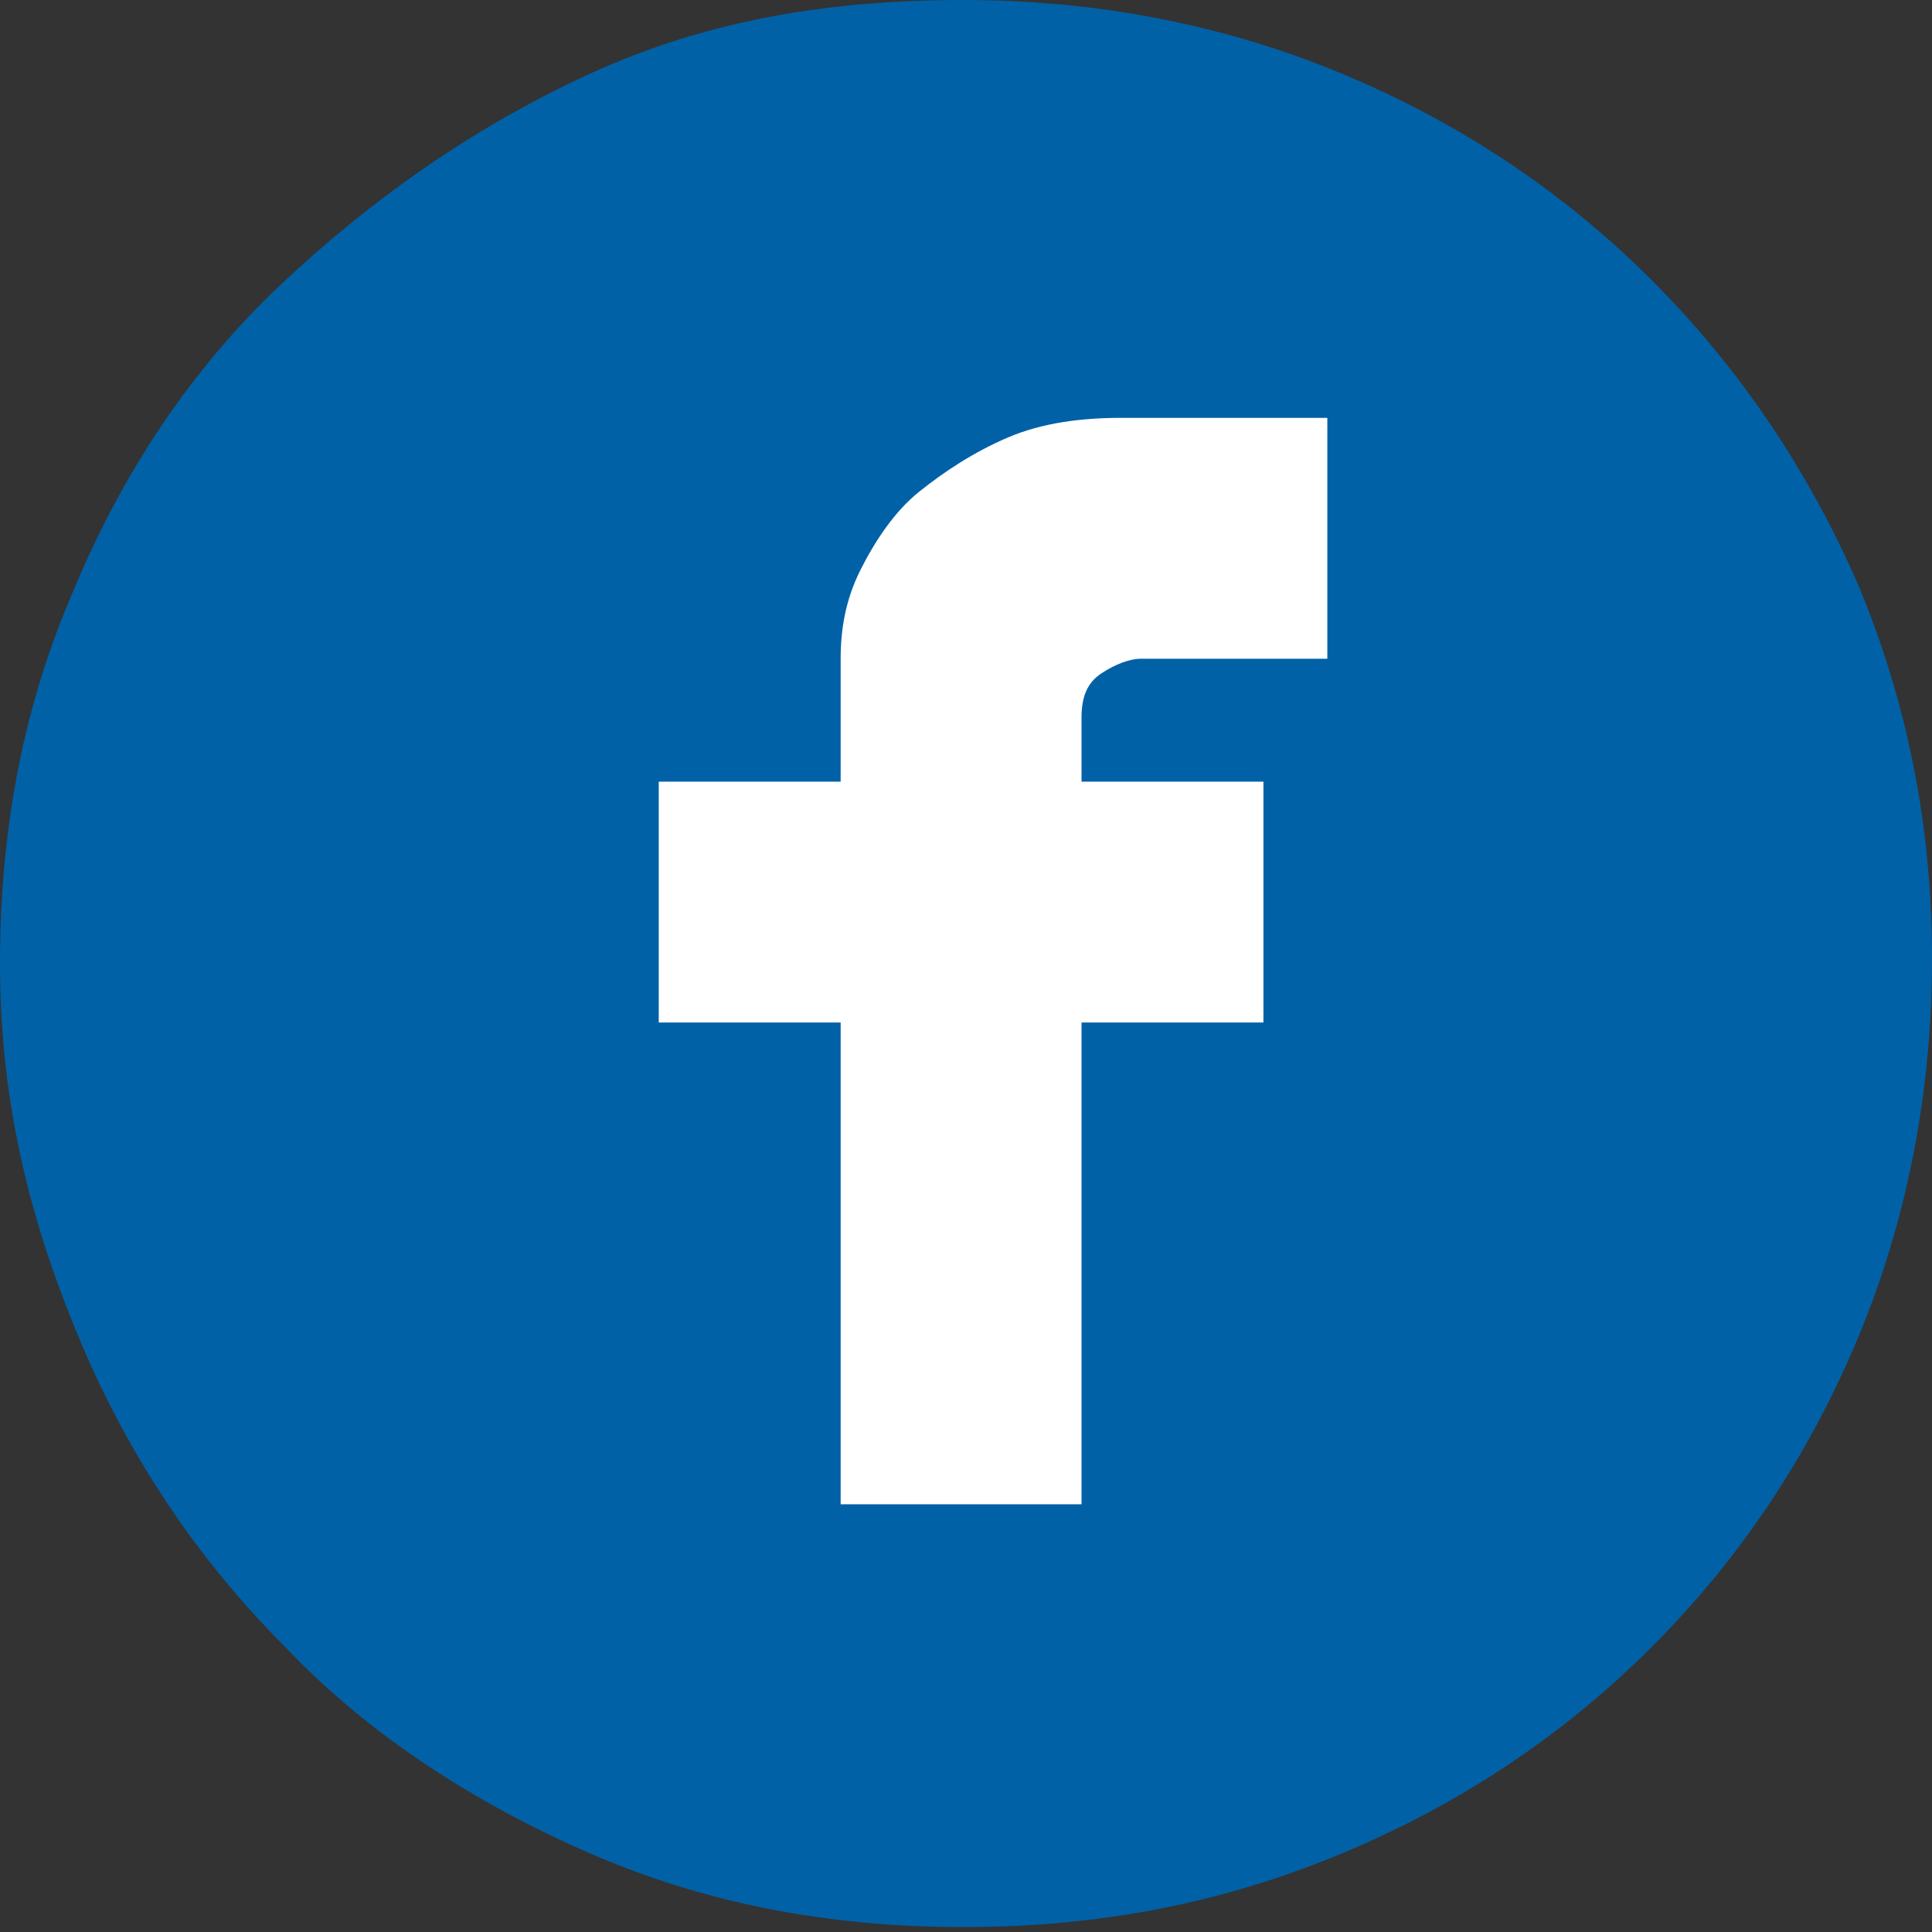 <?xml version="1.0" encoding="utf-8"?>
<!-- Generator: Adobe Illustrator 18.1.1, SVG Export Plug-In . SVG Version: 6.00 Build 0)  -->
<svg version="1.1" id="Calque_1" xmlns="http://www.w3.org/2000/svg" xmlns:xlink="http://www.w3.org/1999/xlink" x="0px" y="0px"
	 width="39.3px" height="39.3px" viewBox="-459 261.7 39.3 39.3" enable-background="new -459 261.7 39.3 39.3"
	 xml:space="preserve">
<rect x="-459" y="261.7" width="39.3" height="39.3" fill="#333333" stroke="none"/>
<path fill="#0061A7" d="M-439.4,261.7c2.7,0,5.3,0.5,7.7,1.5c2.4,1,4.5,2.4,6.3,4.2s3.2,3.9,4.2,6.2c1,2.4,1.5,4.9,1.5,7.6
	c0,2.7-0.5,5.3-1.5,7.7s-2.4,4.5-4.2,6.3s-3.9,3.2-6.3,4.2s-4.9,1.5-7.7,1.5s-5.3-0.5-7.6-1.5s-4.5-2.4-6.2-4.2
	c-1.8-1.8-3.2-3.9-4.2-6.3c-1-2.4-1.6-4.8-1.6-7.6s0.5-5.3,1.5-7.6c1-2.4,2.4-4.5,4.2-6.2c1.8-1.7,3.9-3.2,6.3-4.3
	C-444.6,262.1-442.1,261.7-439.4,261.7z"/>
<path fill="#FFFFFF" d="M-432,270.2h-4.2c-0.8,0-1.6,0.1-2.3,0.4c-0.7,0.3-1.3,0.7-1.8,1.1s-0.9,1-1.2,1.6s-0.4,1.2-0.4,1.8v2.5
	h-3.7v4.9h3.7v9.8h4.9v-9.8h3.7v-4.9h-3.7v-1.3c0-0.4,0.1-0.7,0.4-0.9s0.6-0.3,0.8-0.3h3.8L-432,270.2L-432,270.2z"/>
</svg>
